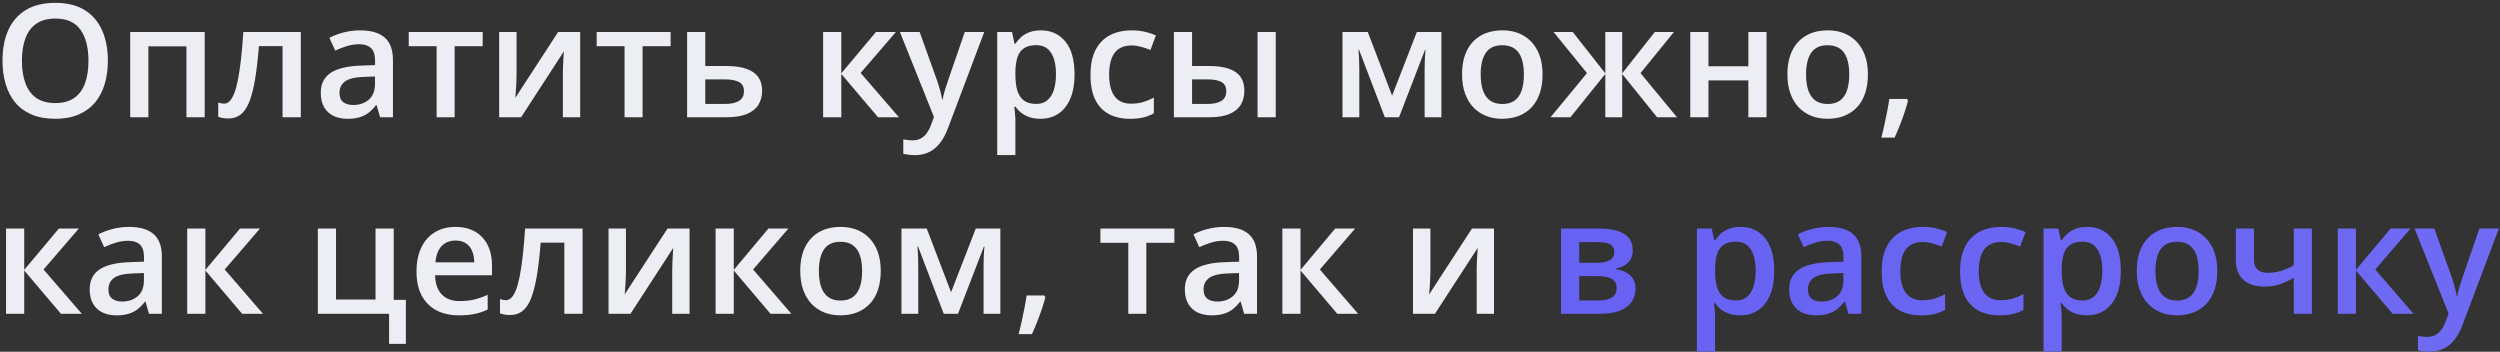<?xml version="1.0" encoding="UTF-8"?> <svg xmlns="http://www.w3.org/2000/svg" width="725" height="102" viewBox="0 0 725 102" fill="none"><rect x="0" y="0" width="725" height="102" fill="#333333" stroke="none"/> <path d="M31.283 17.627C31.283 20.143 30.962 22.437 30.322 24.507C29.697 26.562 28.751 28.334 27.485 29.823C26.22 31.297 24.634 32.436 22.727 33.24C20.821 34.045 18.587 34.447 16.026 34.447C13.42 34.447 11.157 34.045 9.236 33.24C7.33 32.436 5.744 31.29 4.478 29.801C3.227 28.311 2.289 26.532 1.663 24.462C1.038 22.392 0.725 20.099 0.725 17.582C0.725 14.217 1.276 11.283 2.378 8.781C3.495 6.265 5.185 4.314 7.449 2.929C9.727 1.529 12.601 0.829 16.071 0.829C19.466 0.829 22.288 1.522 24.537 2.906C26.785 4.291 28.468 6.242 29.585 8.759C30.717 11.261 31.283 14.217 31.283 17.627ZM6.354 17.627C6.354 20.143 6.697 22.325 7.382 24.172C8.067 26.003 9.117 27.418 10.531 28.416C11.961 29.398 13.793 29.89 16.026 29.89C18.275 29.89 20.107 29.398 21.521 28.416C22.936 27.418 23.978 26.003 24.648 24.172C25.319 22.325 25.654 20.143 25.654 17.627C25.654 13.8 24.887 10.806 23.353 8.647C21.834 6.473 19.407 5.386 16.071 5.386C13.837 5.386 11.998 5.877 10.554 6.86C9.124 7.843 8.067 9.25 7.382 11.082C6.697 12.899 6.354 15.08 6.354 17.627ZM59.361 9.273V34H54.067V13.427H43.032V34H37.76V9.273H59.361ZM87.237 34H81.944V13.383H75.086C74.788 17.135 74.416 20.345 73.969 23.01C73.522 25.676 72.964 27.85 72.294 29.532C71.624 31.2 70.797 32.422 69.814 33.196C68.832 33.97 67.648 34.357 66.263 34.357C65.652 34.357 65.101 34.313 64.61 34.223C64.118 34.149 63.679 34.03 63.292 33.866V29.734C63.545 29.823 63.821 29.897 64.118 29.957C64.416 30.017 64.722 30.046 65.034 30.046C65.585 30.046 66.092 29.823 66.553 29.376C67.03 28.915 67.469 28.192 67.871 27.209C68.273 26.227 68.638 24.931 68.966 23.323C69.293 21.7 69.591 19.734 69.859 17.426C70.127 15.103 70.365 12.385 70.574 9.273H87.237V34ZM104.46 8.804C107.587 8.804 109.947 9.496 111.541 10.881C113.149 12.266 113.953 14.425 113.953 17.359V34H110.223L109.217 30.493H109.039C108.339 31.387 107.617 32.124 106.872 32.704C106.127 33.285 105.264 33.717 104.281 34C103.313 34.298 102.129 34.447 100.729 34.447C99.255 34.447 97.937 34.179 96.776 33.643C95.614 33.092 94.698 32.258 94.028 31.141C93.358 30.024 93.023 28.609 93.023 26.897C93.023 24.35 93.969 22.437 95.86 21.156C97.766 19.875 100.64 19.168 104.482 19.034L108.771 18.878V17.582C108.771 15.87 108.369 14.648 107.564 13.919C106.775 13.189 105.658 12.824 104.214 12.824C102.978 12.824 101.779 13.003 100.618 13.36C99.456 13.718 98.324 14.157 97.222 14.678L95.525 10.97C96.731 10.33 98.101 9.809 99.635 9.407C101.183 9.005 102.792 8.804 104.46 8.804ZM108.748 22.184L105.554 22.295C102.933 22.385 101.094 22.831 100.037 23.636C98.98 24.44 98.451 25.542 98.451 26.941C98.451 28.163 98.816 29.056 99.545 29.622C100.275 30.173 101.236 30.448 102.427 30.448C104.244 30.448 105.748 29.935 106.939 28.907C108.145 27.865 108.748 26.338 108.748 24.328V22.184ZM139.976 13.405H131.845V34H126.618V13.405H118.532V9.273H139.976V13.405ZM149.804 9.273V21.893C149.804 22.295 149.789 22.809 149.76 23.434C149.745 24.045 149.715 24.685 149.67 25.355C149.626 26.011 149.581 26.614 149.536 27.165C149.492 27.716 149.454 28.125 149.425 28.393L161.866 9.273H168.255V34H163.229V21.513C163.229 20.858 163.244 20.099 163.274 19.235C163.318 18.371 163.363 17.537 163.408 16.733C163.467 15.929 163.505 15.319 163.519 14.902L151.122 34H144.756V9.273H149.804ZM194.479 13.405H186.348V34H181.121V13.405H173.035V9.273H194.479V13.405ZM204.531 19.146H210.673C212.997 19.146 214.918 19.414 216.437 19.95C217.97 20.471 219.117 21.26 219.876 22.318C220.636 23.375 221.016 24.7 221.016 26.294C221.016 27.857 220.658 29.22 219.943 30.381C219.229 31.528 218.112 32.422 216.593 33.062C215.089 33.687 213.123 34 210.696 34H199.259V9.273H204.531V19.146ZM215.744 26.428C215.744 25.192 215.282 24.32 214.359 23.814C213.436 23.293 212.118 23.032 210.405 23.032H204.531V30.136H210.45C212.014 30.136 213.287 29.853 214.27 29.287C215.253 28.706 215.744 27.753 215.744 26.428ZM254.03 9.273H259.816L249.585 21.156L260.687 34H254.633L243.978 21.446V34H238.707V9.273H243.978V21.268L254.03 9.273ZM260.977 9.273H266.695L271.766 23.39C271.989 24.03 272.19 24.663 272.369 25.288C272.563 25.899 272.727 26.502 272.861 27.098C273.009 27.693 273.129 28.289 273.218 28.885H273.352C273.501 28.11 273.709 27.247 273.977 26.294C274.26 25.326 274.573 24.358 274.916 23.39L279.785 9.273H285.436L274.826 37.395C274.216 39.004 273.464 40.374 272.57 41.505C271.692 42.652 270.649 43.516 269.443 44.096C268.237 44.692 266.859 44.99 265.311 44.99C264.566 44.99 263.918 44.945 263.367 44.856C262.816 44.782 262.347 44.7 261.96 44.61V40.411C262.273 40.485 262.667 40.552 263.144 40.612C263.62 40.671 264.112 40.701 264.618 40.701C265.556 40.701 266.368 40.515 267.053 40.143C267.738 39.77 268.319 39.242 268.795 38.557C269.272 37.887 269.666 37.12 269.979 36.256L270.85 33.933L260.977 9.273ZM301.877 8.804C304.81 8.804 307.163 9.876 308.935 12.02C310.722 14.165 311.616 17.351 311.616 21.581C311.616 24.38 311.199 26.74 310.365 28.661C309.546 30.567 308.392 32.012 306.903 32.995C305.428 33.963 303.708 34.447 301.743 34.447C300.492 34.447 299.405 34.283 298.481 33.955C297.558 33.628 296.769 33.203 296.114 32.682C295.458 32.146 294.907 31.565 294.461 30.94H294.148C294.222 31.535 294.289 32.198 294.349 32.928C294.423 33.643 294.461 34.298 294.461 34.894V44.968H289.189V9.273H293.478L294.215 12.69H294.461C294.922 11.99 295.481 11.342 296.136 10.747C296.806 10.151 297.61 9.682 298.548 9.34C299.501 8.982 300.611 8.804 301.877 8.804ZM300.469 13.092C299.025 13.092 297.863 13.383 296.985 13.963C296.121 14.529 295.488 15.386 295.086 16.532C294.699 17.679 294.49 19.116 294.461 20.843V21.581C294.461 23.412 294.647 24.968 295.019 26.249C295.406 27.515 296.039 28.483 296.918 29.153C297.811 29.808 299.018 30.136 300.536 30.136C301.817 30.136 302.874 29.786 303.708 29.086C304.557 28.386 305.19 27.388 305.607 26.093C306.024 24.797 306.232 23.271 306.232 21.513C306.232 18.848 305.756 16.778 304.803 15.304C303.865 13.829 302.42 13.092 300.469 13.092ZM327.654 34.447C325.316 34.447 323.291 33.993 321.578 33.084C319.866 32.176 318.548 30.783 317.624 28.907C316.701 27.031 316.24 24.648 316.24 21.759C316.24 18.751 316.746 16.294 317.759 14.388C318.771 12.482 320.171 11.075 321.958 10.166C323.76 9.258 325.822 8.804 328.145 8.804C329.62 8.804 330.952 8.952 332.144 9.25C333.35 9.533 334.37 9.883 335.204 10.3L333.64 14.499C332.732 14.127 331.801 13.815 330.848 13.561C329.895 13.308 328.979 13.182 328.101 13.182C326.656 13.182 325.45 13.502 324.482 14.142C323.529 14.783 322.814 15.736 322.338 17.001C321.876 18.267 321.645 19.838 321.645 21.715C321.645 23.531 321.883 25.065 322.36 26.316C322.837 27.552 323.544 28.49 324.482 29.131C325.42 29.756 326.574 30.069 327.944 30.069C329.299 30.069 330.513 29.905 331.585 29.577C332.658 29.25 333.67 28.825 334.623 28.304V32.861C333.685 33.397 332.68 33.791 331.608 34.045C330.535 34.313 329.218 34.447 327.654 34.447ZM340.431 34V9.273H345.702V19.146H350.684C353.007 19.146 354.92 19.414 356.424 19.95C357.928 20.471 359.045 21.26 359.775 22.318C360.505 23.375 360.87 24.7 360.87 26.294C360.87 27.857 360.52 29.22 359.82 30.381C359.12 31.528 358.025 32.422 356.536 33.062C355.047 33.687 353.096 34 350.684 34H340.431ZM345.702 30.136H350.326C351.905 30.136 353.178 29.853 354.146 29.287C355.129 28.706 355.62 27.753 355.62 26.428C355.62 25.192 355.166 24.32 354.258 23.814C353.364 23.293 352.054 23.032 350.326 23.032H345.702V30.136ZM364.689 34V9.273H369.961V34H364.689ZM418.008 9.273V34H413.139V19.883C413.139 18.959 413.161 18.036 413.206 17.113C413.251 16.19 413.31 15.311 413.385 14.477H413.251L405.723 34H401.59L394.13 14.455H393.973C394.048 15.304 394.1 16.182 394.13 17.091C394.174 17.999 394.197 18.982 394.197 20.039V34H389.327V9.273H396.654L403.712 27.746L410.883 9.273H418.008ZM447.337 21.581C447.337 23.636 447.069 25.46 446.533 27.053C445.997 28.646 445.215 29.994 444.188 31.096C443.16 32.183 441.924 33.017 440.48 33.598C439.035 34.164 437.405 34.447 435.588 34.447C433.89 34.447 432.334 34.164 430.919 33.598C429.505 33.017 428.276 32.183 427.234 31.096C426.206 29.994 425.409 28.646 424.844 27.053C424.278 25.46 423.995 23.636 423.995 21.581C423.995 18.855 424.464 16.547 425.402 14.656C426.355 12.75 427.71 11.298 429.467 10.3C431.225 9.302 433.317 8.804 435.744 8.804C438.023 8.804 440.033 9.302 441.775 10.3C443.518 11.298 444.88 12.75 445.863 14.656C446.846 16.562 447.337 18.87 447.337 21.581ZM429.4 21.581C429.4 23.382 429.616 24.924 430.048 26.204C430.495 27.485 431.18 28.468 432.103 29.153C433.026 29.823 434.218 30.158 435.677 30.158C437.137 30.158 438.328 29.823 439.251 29.153C440.174 28.468 440.852 27.485 441.284 26.204C441.716 24.924 441.932 23.382 441.932 21.581C441.932 19.779 441.716 18.252 441.284 17.001C440.852 15.736 440.174 14.775 439.251 14.12C438.328 13.45 437.129 13.115 435.655 13.115C433.481 13.115 431.895 13.844 430.897 15.304C429.899 16.763 429.4 18.855 429.4 21.581ZM485.445 9.273L475.75 21.201L486.316 34H480.553L470.434 21.446V34H465.542V21.446L455.423 34H449.66L460.226 21.201L450.531 9.273H456.093L465.542 21.268V9.273H470.434V21.268L479.905 9.273H485.445ZM495.452 9.273V19.213H507.022V9.273H512.294V34H507.022V23.323H495.452V34H490.18V9.273H495.452ZM541.69 21.581C541.69 23.636 541.422 25.46 540.886 27.053C540.35 28.646 539.568 29.994 538.54 31.096C537.513 32.183 536.277 33.017 534.832 33.598C533.388 34.164 531.757 34.447 529.941 34.447C528.243 34.447 526.687 34.164 525.272 33.598C523.857 33.017 522.629 32.183 521.586 31.096C520.559 29.994 519.762 28.646 519.196 27.053C518.63 25.46 518.347 23.636 518.347 21.581C518.347 18.855 518.817 16.547 519.755 14.656C520.708 12.75 522.063 11.298 523.82 10.3C525.577 9.302 527.67 8.804 530.097 8.804C532.375 8.804 534.386 9.302 536.128 10.3C537.87 11.298 539.233 12.75 540.216 14.656C541.199 16.562 541.69 18.87 541.69 21.581ZM523.753 21.581C523.753 23.382 523.969 24.924 524.401 26.204C524.848 27.485 525.533 28.468 526.456 29.153C527.379 29.823 528.571 30.158 530.03 30.158C531.489 30.158 532.681 29.823 533.604 29.153C534.527 28.468 535.205 27.485 535.637 26.204C536.068 24.924 536.284 23.382 536.284 21.581C536.284 19.779 536.068 18.252 535.637 17.001C535.205 15.736 534.527 14.775 533.604 14.12C532.681 13.45 531.482 13.115 530.008 13.115C527.833 13.115 526.247 13.844 525.25 15.304C524.252 16.763 523.753 18.855 523.753 21.581ZM553.015 28.684L553.328 29.198C553.06 30.27 552.717 31.424 552.3 32.66C551.883 33.896 551.429 35.132 550.938 36.368C550.446 37.619 549.947 38.795 549.441 39.897H545.599C545.912 38.691 546.21 37.425 546.492 36.1C546.79 34.789 547.058 33.494 547.297 32.213C547.55 30.918 547.751 29.741 547.9 28.684H553.015ZM17.076 66.273H22.861L12.631 78.156L23.733 91H17.679L7.024 78.446V91H1.753V66.273H7.024V78.268L17.076 66.273ZM37.448 65.803C40.575 65.803 42.935 66.496 44.529 67.881C46.137 69.266 46.941 71.425 46.941 74.359V91H43.211L42.206 87.493H42.027C41.327 88.386 40.605 89.124 39.86 89.704C39.115 90.285 38.252 90.717 37.269 91C36.301 91.298 35.117 91.447 33.717 91.447C32.243 91.447 30.925 91.179 29.764 90.643C28.602 90.092 27.686 89.258 27.016 88.141C26.346 87.024 26.011 85.609 26.011 83.897C26.011 81.35 26.957 79.437 28.848 78.156C30.754 76.875 33.628 76.168 37.47 76.034L41.759 75.878V74.582C41.759 72.87 41.357 71.648 40.553 70.919C39.763 70.189 38.646 69.824 37.202 69.824C35.966 69.824 34.767 70.003 33.606 70.36C32.444 70.718 31.312 71.157 30.21 71.678L28.513 67.97C29.719 67.33 31.089 66.809 32.623 66.407C34.172 66.005 35.78 65.803 37.448 65.803ZM41.736 79.184L38.542 79.295C35.921 79.385 34.082 79.831 33.025 80.635C31.968 81.44 31.439 82.542 31.439 83.941C31.439 85.162 31.804 86.056 32.533 86.622C33.263 87.173 34.224 87.448 35.415 87.448C37.232 87.448 38.736 86.935 39.927 85.907C41.133 84.865 41.736 83.338 41.736 81.328V79.184ZM69.613 66.273H75.399L65.168 78.156L76.27 91H70.216L59.562 78.446V91H54.29V66.273H59.562V78.268L69.613 66.273ZM117.706 99.712H112.836V91H92.174V66.273H97.446V86.868H108.905V66.273H114.176V86.957H117.706V99.712ZM132.091 65.803C134.295 65.803 136.186 66.258 137.765 67.166C139.343 68.075 140.557 69.363 141.405 71.03C142.254 72.698 142.679 74.694 142.679 77.017V79.831H126.171C126.231 82.229 126.871 84.075 128.092 85.371C129.328 86.667 131.056 87.314 133.275 87.314C134.853 87.314 136.268 87.165 137.519 86.868C138.785 86.555 140.088 86.101 141.428 85.505V89.771C140.192 90.352 138.933 90.777 137.653 91.045C136.372 91.313 134.838 91.447 133.051 91.447C130.624 91.447 128.487 90.978 126.641 90.04C124.809 89.086 123.372 87.672 122.329 85.795C121.302 83.919 120.788 81.588 120.788 78.804C120.788 76.034 121.257 73.681 122.195 71.745C123.134 69.809 124.451 68.335 126.149 67.323C127.847 66.31 129.827 65.803 132.091 65.803ZM132.091 69.757C130.438 69.757 129.098 70.293 128.07 71.365C127.057 72.438 126.462 74.009 126.283 76.079H137.541C137.526 74.843 137.318 73.748 136.916 72.795C136.529 71.842 135.933 71.097 135.129 70.561C134.339 70.025 133.327 69.757 132.091 69.757ZM168.947 91H163.653V70.383H156.796C156.498 74.135 156.126 77.344 155.679 80.01C155.232 82.676 154.674 84.85 154.004 86.532C153.334 88.2 152.507 89.421 151.524 90.196C150.541 90.97 149.358 91.357 147.973 91.357C147.362 91.357 146.811 91.313 146.32 91.223C145.828 91.149 145.389 91.03 145.002 90.866V86.734C145.255 86.823 145.53 86.897 145.828 86.957C146.126 87.016 146.431 87.046 146.744 87.046C147.295 87.046 147.801 86.823 148.263 86.376C148.74 85.915 149.179 85.192 149.581 84.21C149.983 83.227 150.348 81.931 150.675 80.323C151.003 78.7 151.301 76.734 151.569 74.426C151.837 72.103 152.075 69.385 152.284 66.273H168.947V91ZM181.523 66.273V78.893C181.523 79.295 181.508 79.809 181.479 80.434C181.464 81.045 181.434 81.685 181.389 82.356C181.345 83.011 181.3 83.614 181.255 84.165C181.211 84.716 181.173 85.125 181.144 85.393L193.585 66.273H199.974V91H194.948V78.513C194.948 77.858 194.963 77.099 194.993 76.235C195.037 75.371 195.082 74.537 195.127 73.733C195.186 72.929 195.224 72.319 195.238 71.902L182.841 91H176.475V66.273H181.523ZM222.847 66.273H228.633L218.402 78.156L229.504 91H223.45L212.796 78.446V91H207.524V66.273H212.796V78.268L222.847 66.273ZM255.415 78.581C255.415 80.635 255.147 82.46 254.611 84.053C254.075 85.647 253.293 86.994 252.266 88.096C251.238 89.183 250.002 90.017 248.558 90.598C247.113 91.164 245.482 91.447 243.666 91.447C241.968 91.447 240.412 91.164 238.997 90.598C237.582 90.017 236.354 89.183 235.312 88.096C234.284 86.994 233.487 85.647 232.921 84.053C232.356 82.46 232.073 80.635 232.073 78.581C232.073 75.855 232.542 73.547 233.48 71.656C234.433 69.75 235.788 68.298 237.545 67.3C239.302 66.302 241.395 65.803 243.822 65.803C246.1 65.803 248.111 66.302 249.853 67.3C251.595 68.298 252.958 69.75 253.941 71.656C254.924 73.562 255.415 75.87 255.415 78.581ZM237.478 78.581C237.478 80.382 237.694 81.924 238.126 83.204C238.573 84.485 239.258 85.468 240.181 86.153C241.104 86.823 242.296 87.158 243.755 87.158C245.214 87.158 246.406 86.823 247.329 86.153C248.252 85.468 248.93 84.485 249.362 83.204C249.794 81.924 250.009 80.382 250.009 78.581C250.009 76.779 249.794 75.252 249.362 74.001C248.93 72.736 248.252 71.775 247.329 71.12C246.406 70.45 245.207 70.115 243.733 70.115C241.559 70.115 239.973 70.844 238.975 72.304C237.977 73.763 237.478 75.855 237.478 78.581ZM290.105 66.273V91H285.235V76.883C285.235 75.96 285.258 75.036 285.302 74.113C285.347 73.19 285.407 72.311 285.481 71.477H285.347L277.819 91H273.687L266.226 71.455H266.07C266.144 72.304 266.197 73.182 266.226 74.091C266.271 74.999 266.293 75.982 266.293 77.039V91H261.424V66.273H268.75L275.809 84.746L282.979 66.273H290.105ZM302.837 85.684L303.15 86.198C302.882 87.27 302.539 88.424 302.122 89.66C301.705 90.896 301.251 92.132 300.76 93.368C300.268 94.619 299.77 95.795 299.263 96.897H295.421C295.734 95.691 296.032 94.425 296.315 93.1C296.613 91.789 296.881 90.494 297.119 89.213C297.372 87.918 297.573 86.741 297.722 85.684H302.837ZM340.565 70.405H332.434V91H327.207V70.405H319.121V66.273H340.565V70.405ZM355.039 65.803C358.167 65.803 360.527 66.496 362.12 67.881C363.729 69.266 364.533 71.425 364.533 74.359V91H360.802L359.797 87.493H359.619C358.919 88.386 358.196 89.124 357.452 89.704C356.707 90.285 355.844 90.717 354.861 91C353.893 91.298 352.709 91.447 351.309 91.447C349.835 91.447 348.517 91.179 347.355 90.643C346.194 90.092 345.278 89.258 344.608 88.141C343.938 87.024 343.603 85.609 343.603 83.897C343.603 81.35 344.548 79.437 346.44 78.156C348.346 76.875 351.22 76.168 355.062 76.034L359.351 75.878V74.582C359.351 72.87 358.948 71.648 358.144 70.919C357.355 70.189 356.238 69.824 354.794 69.824C353.558 69.824 352.359 70.003 351.197 70.36C350.036 70.718 348.904 71.157 347.802 71.678L346.105 67.97C347.311 67.33 348.681 66.809 350.215 66.407C351.763 66.005 353.372 65.803 355.039 65.803ZM359.328 79.184L356.134 79.295C353.513 79.385 351.674 79.831 350.617 80.635C349.559 81.44 349.031 82.542 349.031 83.941C349.031 85.162 349.396 86.056 350.125 86.622C350.855 87.173 351.815 87.448 353.007 87.448C354.824 87.448 356.328 86.935 357.519 85.907C358.725 84.865 359.328 83.338 359.328 81.328V79.184ZM387.205 66.273H392.991L382.76 78.156L393.862 91H387.808L377.153 78.446V91H371.882V66.273H377.153V78.268L387.205 66.273ZM414.814 66.273V78.893C414.814 79.295 414.799 79.809 414.769 80.434C414.755 81.045 414.725 81.685 414.68 82.356C414.635 83.011 414.591 83.614 414.546 84.165C414.501 84.716 414.464 85.125 414.434 85.393L426.876 66.273H433.265V91H428.239V78.513C428.239 77.858 428.254 77.099 428.284 76.235C428.328 75.371 428.373 74.537 428.418 73.733C428.477 72.929 428.514 72.319 428.529 71.902L416.132 91H409.766V66.273H414.814Z" fill="#ECEEF3"></path> <path d="M473.494 72.616C473.494 74.046 473.055 75.215 472.176 76.123C471.313 77.017 470.121 77.605 468.602 77.888V78.067C470.226 78.275 471.581 78.849 472.668 79.787C473.755 80.725 474.298 82.028 474.298 83.696C474.298 85.11 473.941 86.369 473.226 87.471C472.526 88.558 471.409 89.421 469.876 90.062C468.357 90.687 466.369 91 463.911 91H452.698V66.273H463.867C465.713 66.273 467.359 66.474 468.803 66.876C470.263 67.278 471.409 67.941 472.243 68.864C473.077 69.787 473.494 71.038 473.494 72.616ZM468.826 83.517C468.826 82.296 468.357 81.417 467.418 80.881C466.495 80.345 465.14 80.077 463.353 80.077H457.97V87.136H463.465C465.133 87.136 466.443 86.86 467.396 86.309C468.349 85.743 468.826 84.813 468.826 83.517ZM468.156 73.085C468.156 72.118 467.791 71.403 467.061 70.941C466.331 70.465 465.185 70.226 463.621 70.226H457.97V76.213H462.906C464.634 76.213 465.937 75.967 466.815 75.476C467.709 74.969 468.156 74.173 468.156 73.085ZM504.789 65.803C507.722 65.803 510.075 66.876 511.847 69.02C513.634 71.165 514.528 74.351 514.528 78.581C514.528 81.38 514.111 83.74 513.277 85.661C512.458 87.567 511.304 89.012 509.815 89.995C508.34 90.963 506.62 91.447 504.655 91.447C503.404 91.447 502.317 91.283 501.393 90.955C500.47 90.628 499.681 90.203 499.026 89.682C498.371 89.146 497.82 88.565 497.373 87.94H497.06C497.135 88.535 497.202 89.198 497.261 89.928C497.336 90.643 497.373 91.298 497.373 91.894V101.968H492.101V66.273H496.39L497.127 69.69H497.373C497.834 68.99 498.393 68.343 499.048 67.747C499.718 67.151 500.522 66.682 501.461 66.34C502.414 65.982 503.523 65.803 504.789 65.803ZM503.382 70.092C501.937 70.092 500.775 70.383 499.897 70.963C499.033 71.529 498.4 72.386 497.998 73.532C497.611 74.679 497.403 76.116 497.373 77.843V78.581C497.373 80.412 497.559 81.968 497.931 83.249C498.318 84.515 498.951 85.483 499.83 86.153C500.723 86.808 501.93 87.136 503.449 87.136C504.729 87.136 505.786 86.786 506.62 86.086C507.469 85.386 508.102 84.388 508.519 83.093C508.936 81.797 509.145 80.271 509.145 78.513C509.145 75.848 508.668 73.778 507.715 72.304C506.777 70.829 505.332 70.092 503.382 70.092ZM530.298 65.803C533.425 65.803 535.785 66.496 537.379 67.881C538.987 69.266 539.791 71.425 539.791 74.359V91H536.061L535.056 87.493H534.877C534.177 88.386 533.455 89.124 532.71 89.704C531.966 90.285 531.102 90.717 530.119 91C529.151 91.298 527.967 91.447 526.568 91.447C525.093 91.447 523.775 91.179 522.614 90.643C521.452 90.092 520.537 89.258 519.866 88.141C519.196 87.024 518.861 85.609 518.861 83.897C518.861 81.35 519.807 79.437 521.698 78.156C523.604 76.875 526.478 76.168 530.32 76.034L534.609 75.878V74.582C534.609 72.87 534.207 71.648 533.403 70.919C532.614 70.189 531.497 69.824 530.052 69.824C528.816 69.824 527.617 70.003 526.456 70.36C525.294 70.718 524.163 71.157 523.061 71.678L521.363 67.97C522.569 67.33 523.939 66.809 525.473 66.407C527.022 66.005 528.63 65.803 530.298 65.803ZM534.587 79.184L531.392 79.295C528.772 79.385 526.932 79.831 525.875 80.635C524.818 81.44 524.289 82.542 524.289 83.941C524.289 85.162 524.654 86.056 525.384 86.622C526.113 87.173 527.074 87.448 528.265 87.448C530.082 87.448 531.586 86.935 532.777 85.907C533.984 84.865 534.587 83.338 534.587 81.328V79.184ZM557.103 91.447C554.765 91.447 552.74 90.993 551.027 90.084C549.314 89.176 547.997 87.783 547.073 85.907C546.15 84.031 545.688 81.648 545.688 78.759C545.688 75.751 546.195 73.294 547.207 71.388C548.22 69.482 549.62 68.075 551.407 67.166C553.209 66.258 555.271 65.803 557.594 65.803C559.068 65.803 560.401 65.952 561.593 66.25C562.799 66.533 563.819 66.883 564.653 67.3L563.089 71.499C562.181 71.127 561.25 70.814 560.297 70.561C559.344 70.308 558.428 70.182 557.549 70.182C556.105 70.182 554.899 70.502 553.931 71.142C552.978 71.782 552.263 72.736 551.786 74.001C551.325 75.267 551.094 76.838 551.094 78.715C551.094 80.531 551.332 82.065 551.809 83.316C552.285 84.552 552.993 85.49 553.931 86.13C554.869 86.756 556.023 87.069 557.393 87.069C558.748 87.069 559.962 86.905 561.034 86.577C562.106 86.25 563.119 85.825 564.072 85.304V89.861C563.134 90.397 562.129 90.791 561.056 91.045C559.984 91.313 558.666 91.447 557.103 91.447ZM579.842 91.447C577.504 91.447 575.479 90.993 573.766 90.084C572.054 89.176 570.736 87.783 569.813 85.907C568.889 84.031 568.428 81.648 568.428 78.759C568.428 75.751 568.934 73.294 569.947 71.388C570.959 69.482 572.359 68.075 574.146 67.166C575.948 66.258 578.01 65.803 580.334 65.803C581.808 65.803 583.141 65.952 584.332 66.25C585.538 66.533 586.558 66.883 587.392 67.3L585.829 71.499C584.92 71.127 583.989 70.814 583.036 70.561C582.083 70.308 581.167 70.182 580.289 70.182C578.844 70.182 577.638 70.502 576.67 71.142C575.717 71.782 575.002 72.736 574.526 74.001C574.064 75.267 573.833 76.838 573.833 78.715C573.833 80.531 574.072 82.065 574.548 83.316C575.025 84.552 575.732 85.49 576.67 86.13C577.608 86.756 578.762 87.069 580.133 87.069C581.488 87.069 582.701 86.905 583.773 86.577C584.846 86.25 585.858 85.825 586.811 85.304V89.861C585.873 90.397 584.868 90.791 583.796 91.045C582.724 91.313 581.406 91.447 579.842 91.447ZM605.307 65.803C608.24 65.803 610.593 66.876 612.365 69.02C614.152 71.165 615.046 74.351 615.046 78.581C615.046 81.38 614.629 83.74 613.795 85.661C612.976 87.567 611.822 89.012 610.333 89.995C608.858 90.963 607.138 91.447 605.173 91.447C603.922 91.447 602.835 91.283 601.911 90.955C600.988 90.628 600.199 90.203 599.544 89.682C598.888 89.146 598.337 88.565 597.891 87.94H597.578C597.652 88.535 597.719 89.198 597.779 89.928C597.853 90.643 597.891 91.298 597.891 91.894V101.968H592.619V66.273H596.908L597.645 69.69H597.891C598.352 68.99 598.911 68.343 599.566 67.747C600.236 67.151 601.04 66.682 601.978 66.34C602.931 65.982 604.041 65.803 605.307 65.803ZM603.899 70.092C602.455 70.092 601.293 70.383 600.415 70.963C599.551 71.529 598.918 72.386 598.516 73.532C598.129 74.679 597.92 76.116 597.891 77.843V78.581C597.891 80.412 598.077 81.968 598.449 83.249C598.836 84.515 599.469 85.483 600.348 86.153C601.241 86.808 602.447 87.136 603.966 87.136C605.247 87.136 606.304 86.786 607.138 86.086C607.987 85.386 608.62 84.388 609.037 83.093C609.454 81.797 609.662 80.271 609.662 78.513C609.662 75.848 609.186 73.778 608.233 72.304C607.295 70.829 605.85 70.092 603.899 70.092ZM643.012 78.581C643.012 80.635 642.744 82.46 642.208 84.053C641.672 85.647 640.89 86.994 639.862 88.096C638.835 89.183 637.599 90.017 636.154 90.598C634.71 91.164 633.079 91.447 631.263 91.447C629.565 91.447 628.009 91.164 626.594 90.598C625.179 90.017 623.951 89.183 622.908 88.096C621.881 86.994 621.084 85.647 620.518 84.053C619.952 82.46 619.67 80.635 619.67 78.581C619.67 75.855 620.139 73.547 621.077 71.656C622.03 69.75 623.385 68.298 625.142 67.3C626.899 66.302 628.992 65.803 631.419 65.803C633.697 65.803 635.708 66.302 637.45 67.3C639.192 68.298 640.555 69.75 641.538 71.656C642.521 73.562 643.012 75.87 643.012 78.581ZM625.075 78.581C625.075 80.382 625.291 81.924 625.723 83.204C626.17 84.485 626.855 85.468 627.778 86.153C628.701 86.823 629.893 87.158 631.352 87.158C632.811 87.158 634.003 86.823 634.926 86.153C635.849 85.468 636.527 84.485 636.959 83.204C637.39 81.924 637.606 80.382 637.606 78.581C637.606 76.779 637.39 75.252 636.959 74.001C636.527 72.736 635.849 71.775 634.926 71.12C634.003 70.45 632.804 70.115 631.33 70.115C629.155 70.115 627.569 70.844 626.572 72.304C625.574 73.763 625.075 75.855 625.075 78.581ZM653.645 66.273V75.23C653.645 76.54 653.987 77.516 654.672 78.156C655.357 78.796 656.34 79.117 657.621 79.117C659.05 79.117 660.361 78.923 661.552 78.536C662.758 78.149 663.972 77.627 665.193 76.972V66.273H670.442V91H665.193V80.546C663.957 81.276 662.669 81.886 661.329 82.378C659.988 82.869 658.417 83.115 656.615 83.115C654.054 83.115 652.044 82.452 650.584 81.127C649.125 79.802 648.395 77.91 648.395 75.453V66.273H653.645ZM693.271 66.273H699.056L688.826 78.156L699.927 91H693.874L683.219 78.446V91H677.948V66.273H683.219V78.268L693.271 66.273ZM700.218 66.273H705.936L711.007 80.39C711.23 81.03 711.431 81.663 711.61 82.288C711.803 82.899 711.967 83.502 712.101 84.098C712.25 84.693 712.369 85.289 712.459 85.885H712.593C712.742 85.11 712.95 84.247 713.218 83.294C713.501 82.326 713.814 81.358 714.156 80.39L719.026 66.273H724.677L714.067 94.395C713.456 96.004 712.704 97.374 711.811 98.505C710.932 99.652 709.89 100.516 708.684 101.096C707.477 101.692 706.1 101.99 704.551 101.99C703.807 101.99 703.159 101.945 702.608 101.856C702.057 101.781 701.588 101.7 701.201 101.61V97.411C701.513 97.485 701.908 97.552 702.385 97.612C702.861 97.671 703.353 97.701 703.859 97.701C704.797 97.701 705.609 97.515 706.294 97.143C706.979 96.77 707.559 96.242 708.036 95.557C708.512 94.887 708.907 94.12 709.22 93.256L710.091 90.933L700.218 66.273Z" fill="url(#paint0_linear_866_15688)"></path> <defs> <linearGradient id="paint0_linear_866_15688" x1="-2" y1="-12" x2="731.93" y2="-5.662" gradientUnits="userSpaceOnUse"> <stop stop-color="#5852F2"></stop> <stop offset="1" stop-color="#6F6BF3"></stop> </linearGradient> </defs> </svg> 